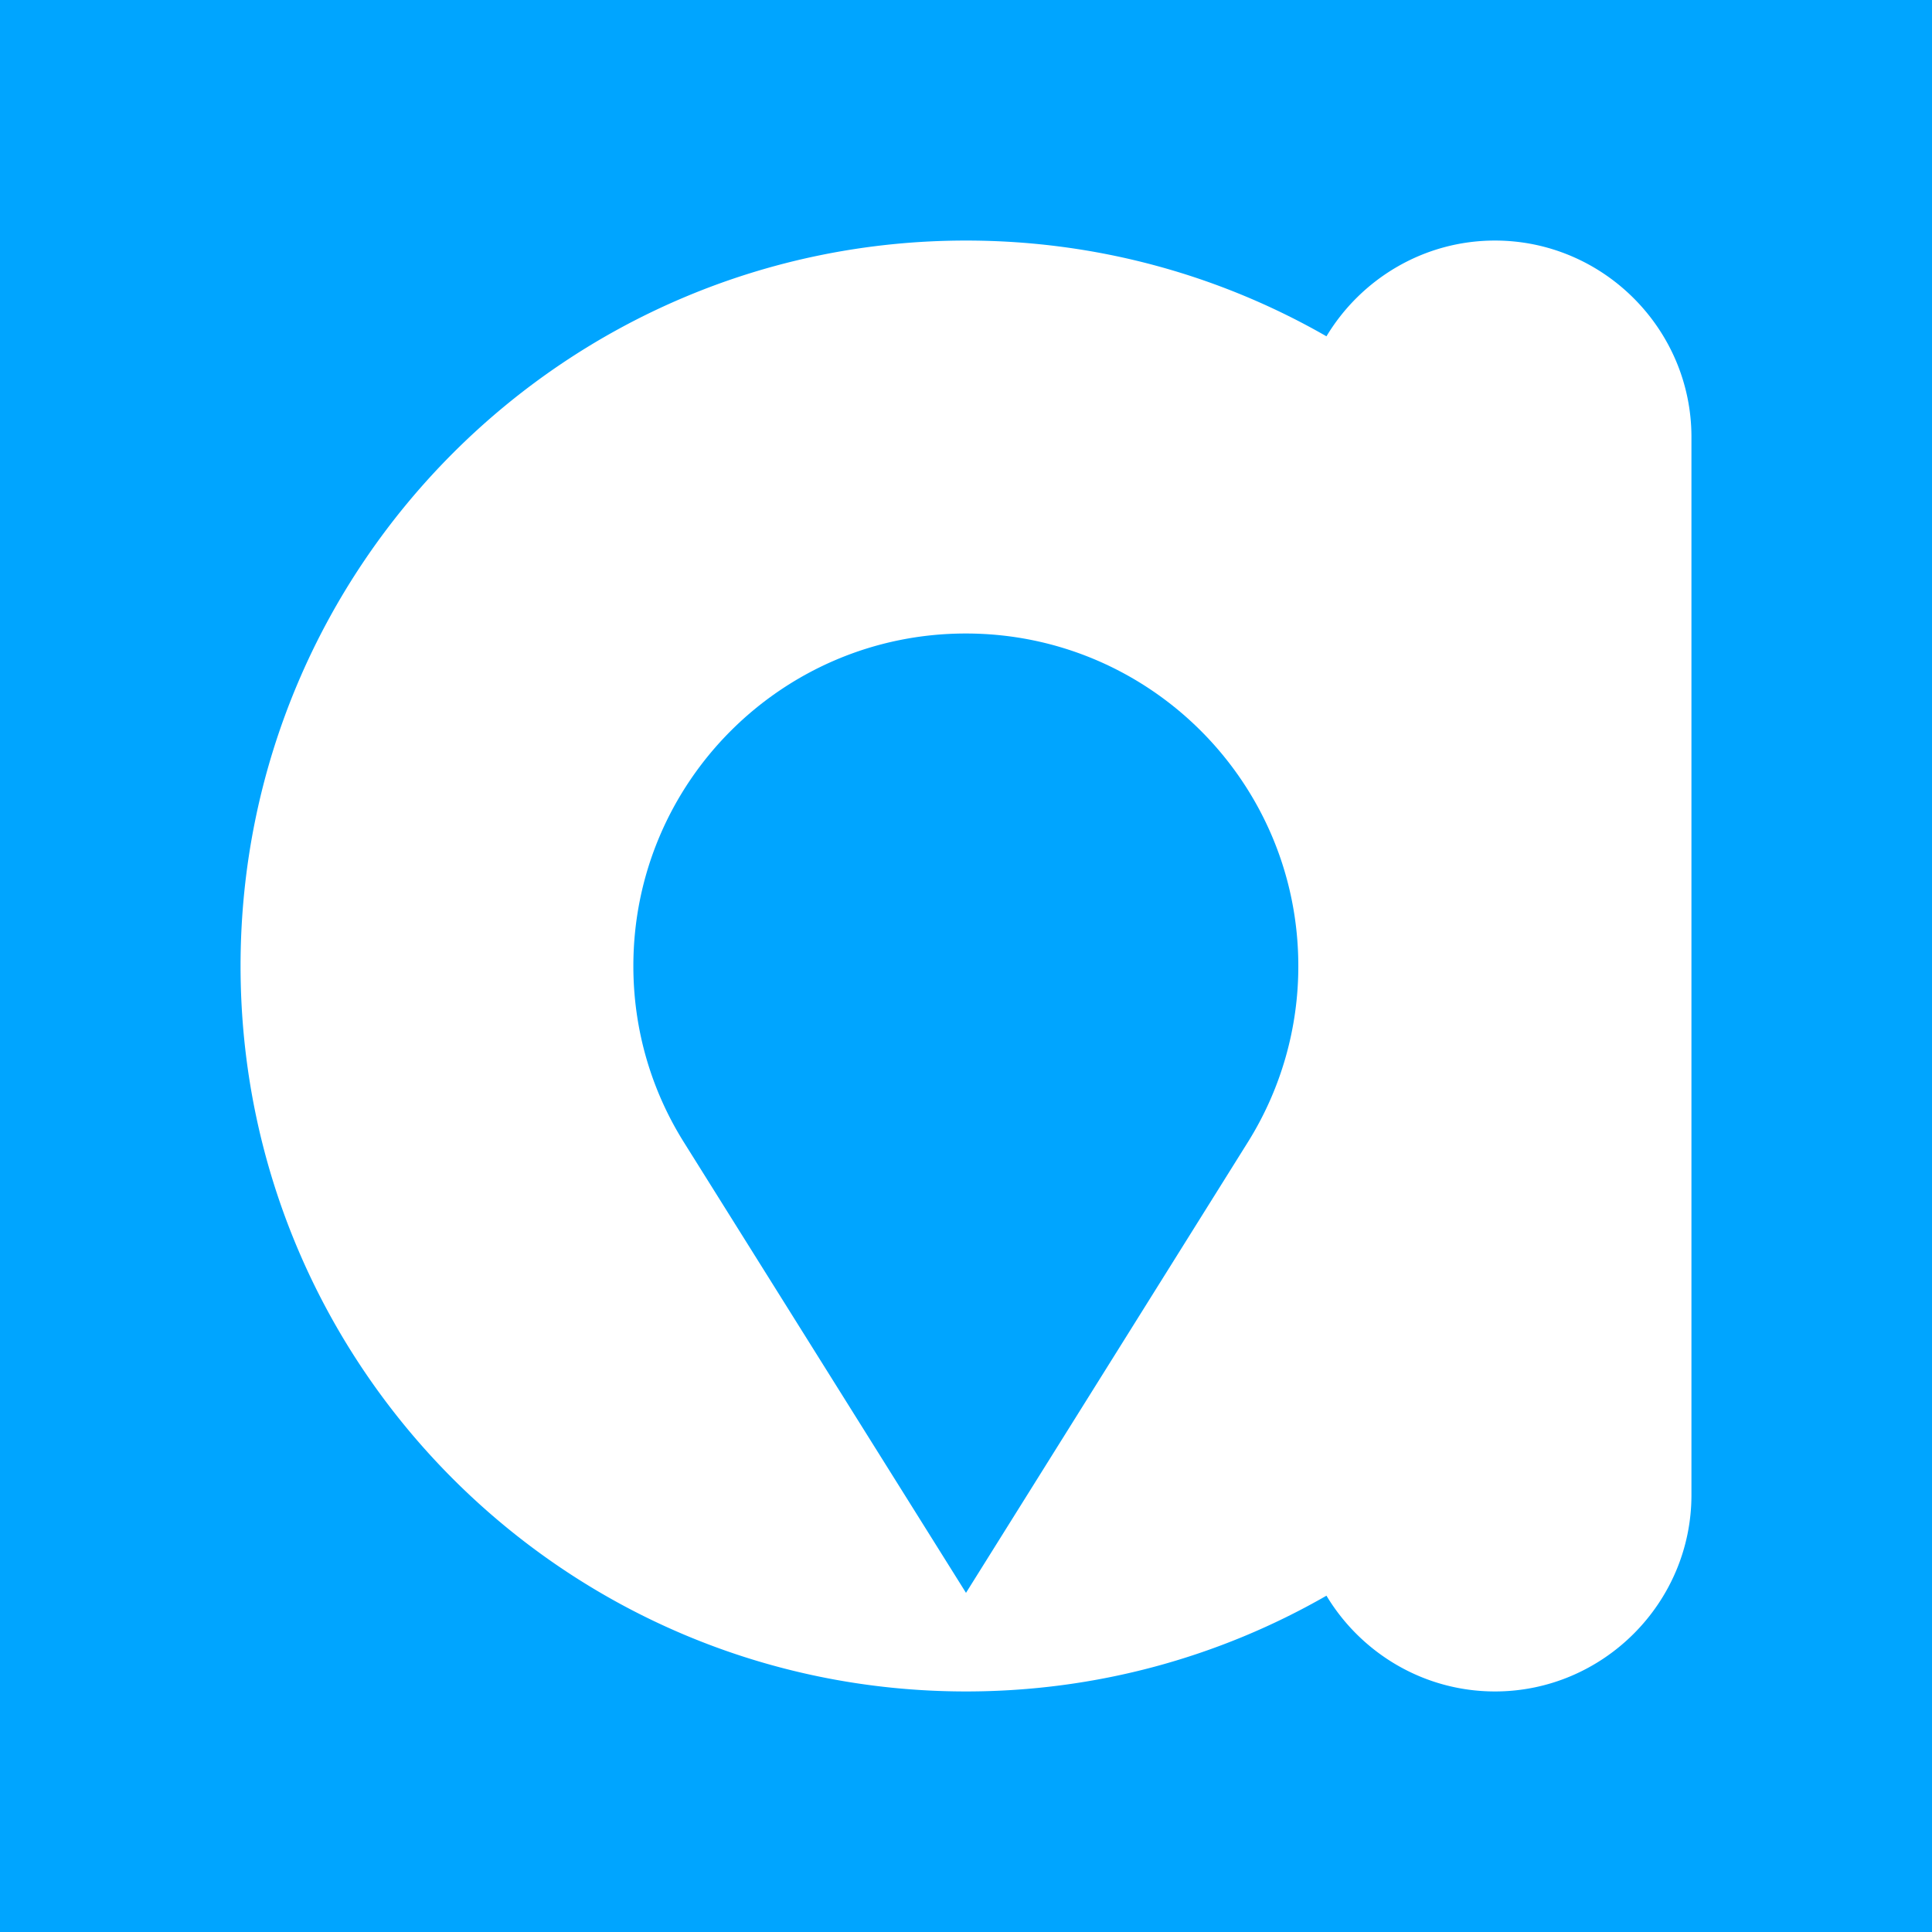 <svg xmlns="http://www.w3.org/2000/svg" width="1024" height="1024"><path fill="#00a5ff" d="M0 0h1024v1024H0z"/><path fill-rule="evenodd" fill="#fff" d="M511.905 335.769c-97.307 0-176.211 78.909-176.211 176.24 0 34.3 9.808 66.319 26.758 93.378L512 844.244l149.383-238.857a175.64 175.64 0 0 0 26.752-93.378c0-97.331-78.901-176.24-176.23-176.24h0zm280.46-208.271c57.271 0 104.135 46.858 104.135 104.131v280.376 280.362c0 57.271-46.863 104.135-104.135 104.135-37.799 0-71.061-20.414-89.314-50.754C646.77 878.043 581.549 896.502 512 896.502c-212.35 0-384.5-172.152-384.5-384.497 0-212.361 172.15-384.507 384.5-384.507 69.549 0 134.77 18.464 191.051 50.754 18.254-30.346 51.515-50.754 89.314-50.754z"/></svg>